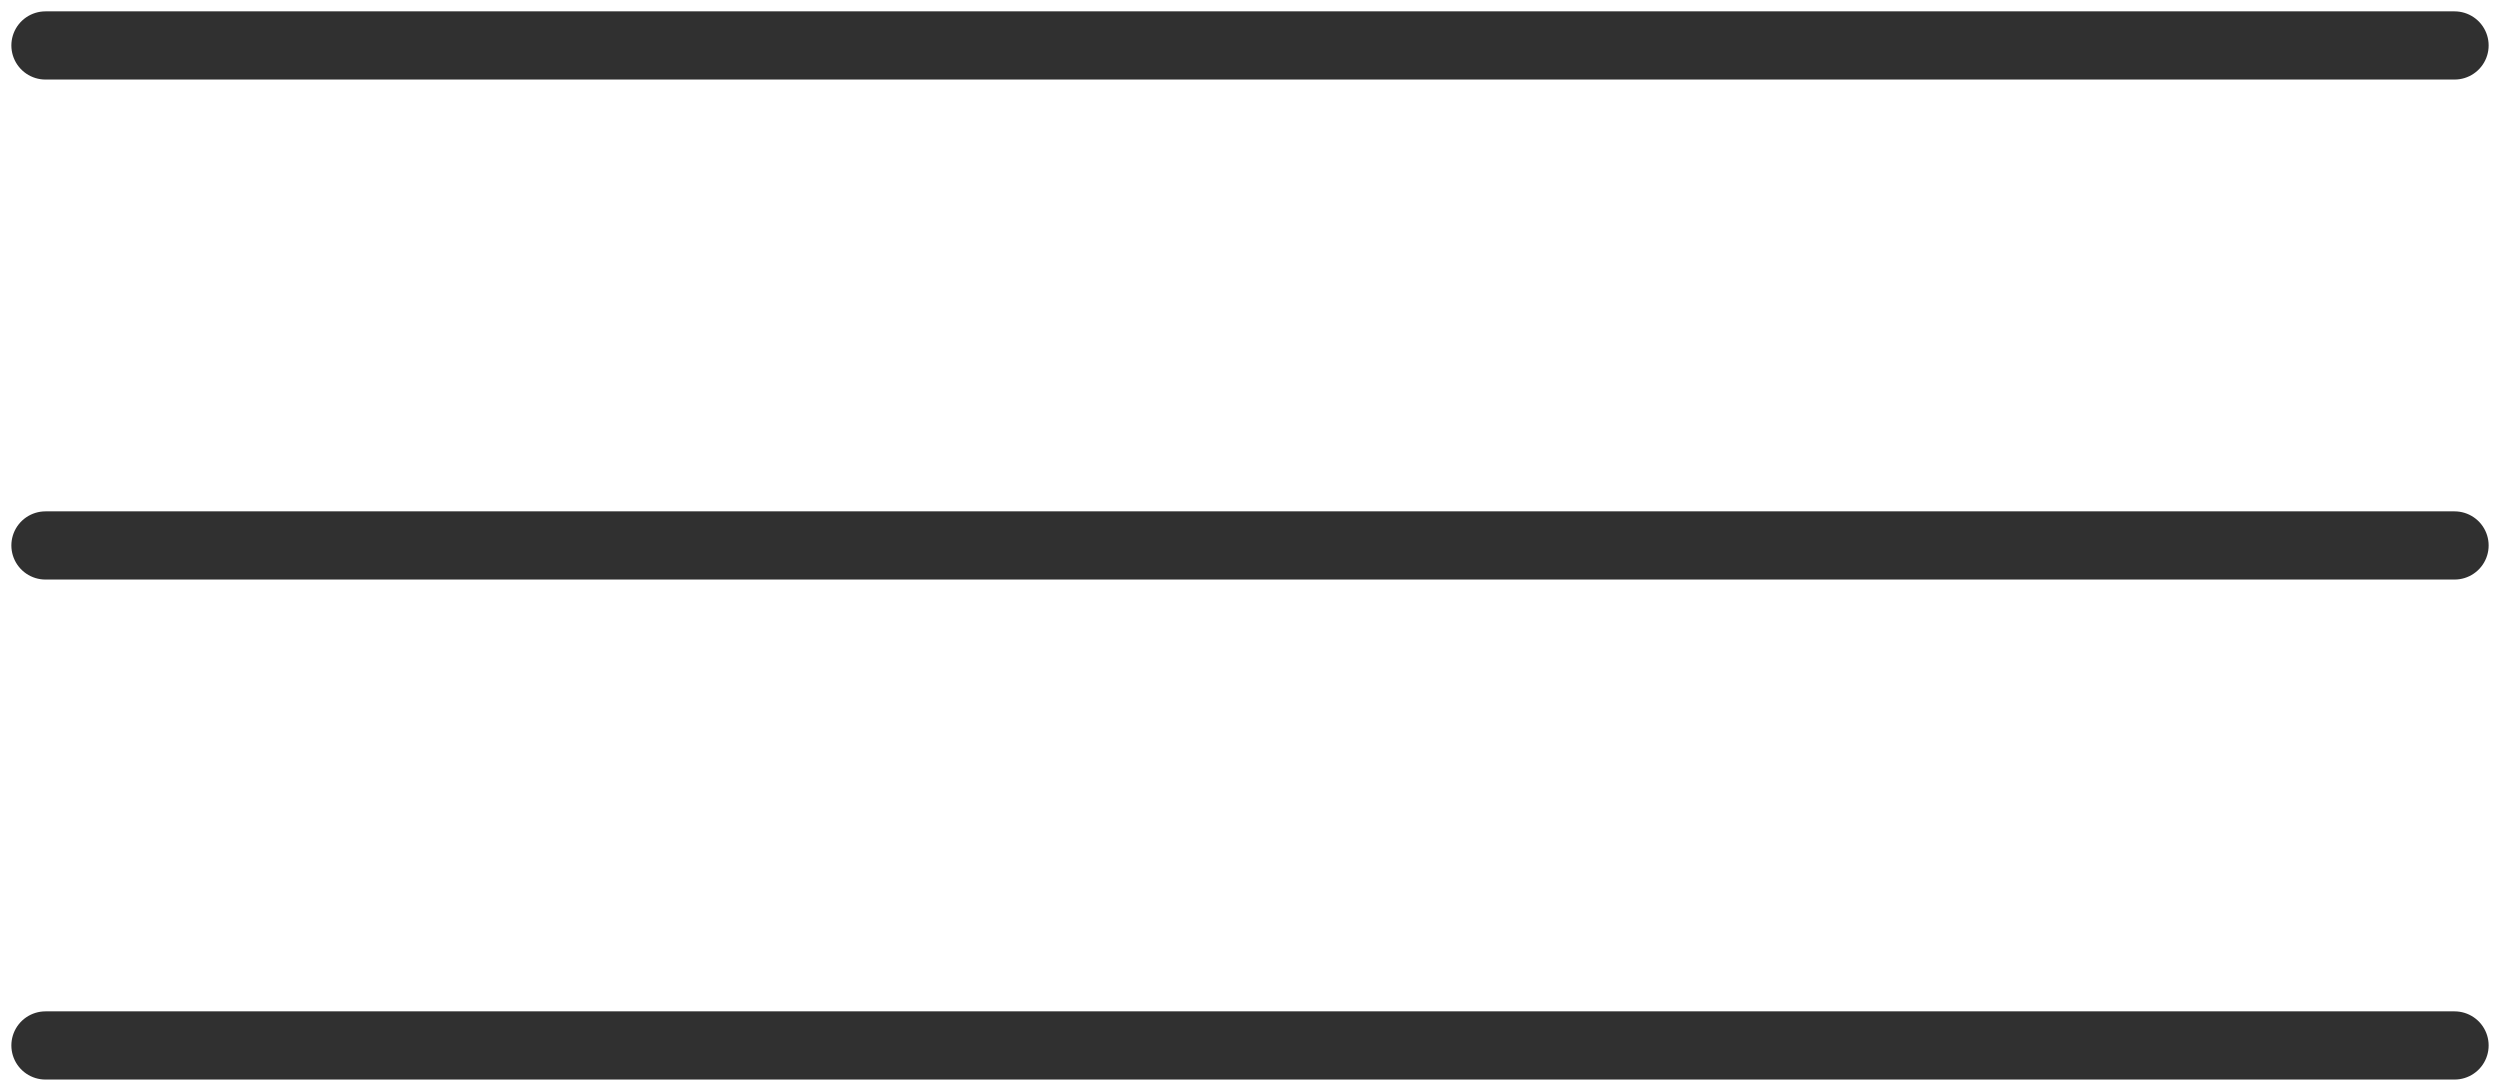 <svg width="55" height="24" viewBox="0 0 55 24" fill="none" xmlns="http://www.w3.org/2000/svg">
<path d="M1 1H54" stroke="#303030" stroke-width="1.5" stroke-linecap="round"/>
<path d="M1 12H54" stroke="#303030" stroke-width="1.5" stroke-linecap="round"/>
<path d="M1 23H54" stroke="#303030" stroke-width="1.5" stroke-linecap="round"/>
</svg>
